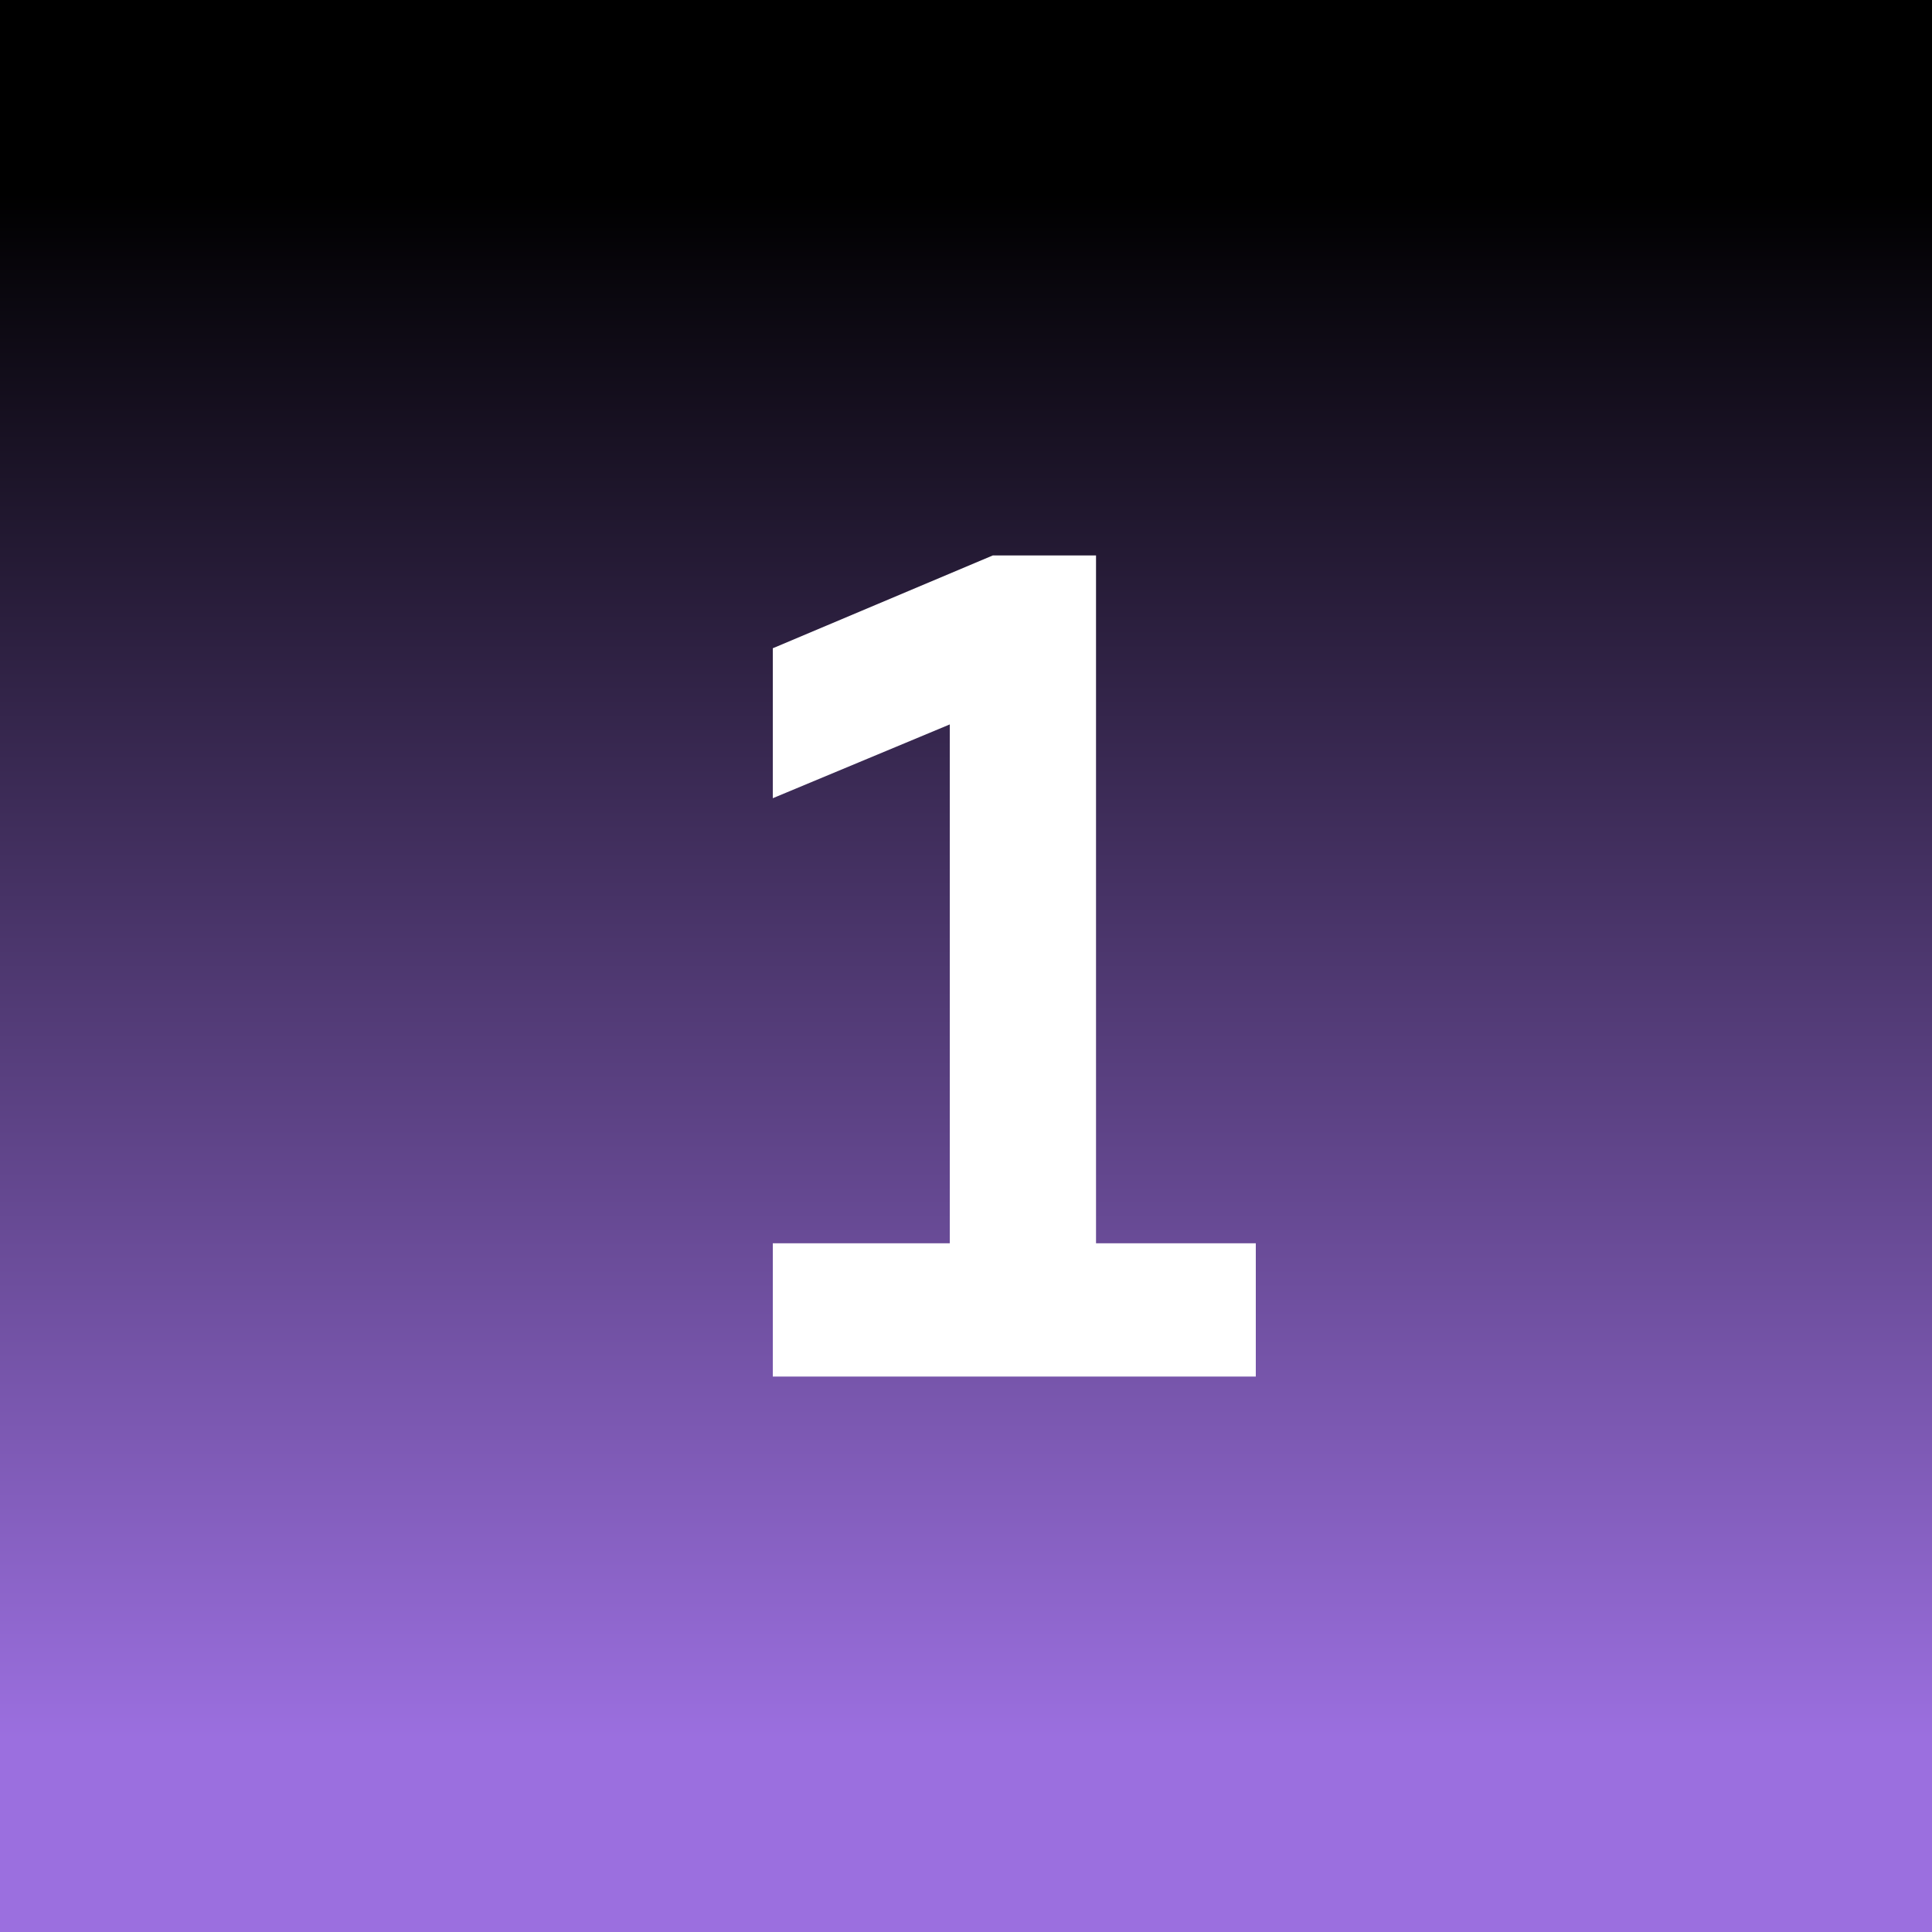 <?xml version="1.0" encoding="UTF-8"?>
<svg xmlns="http://www.w3.org/2000/svg" width="80" height="80" viewBox="0 0 80 80" fill="none">
  <rect x="0" y="0" width="80" height="80" fill="#333333" stroke="none"/>
  <path d="M80 0H0V80H80V0Z" fill="url(#paint0_linear_10813_6238)"></path>
  <path d="M45.384 23V51.481H52V57H32V51.481H39.328V29.997L32 33.052V26.843L41.109 23H45.384Z" fill="white"></path>
  <defs>
    <linearGradient id="paint0_linear_10813_6238" x1="40" y1="80" x2="40" y2="0" gradientUnits="userSpaceOnUse">
      <stop offset="0.1" stop-color="#9B6FDF"></stop>
      <stop offset="0.9"></stop>
    </linearGradient>
  </defs>
</svg>

